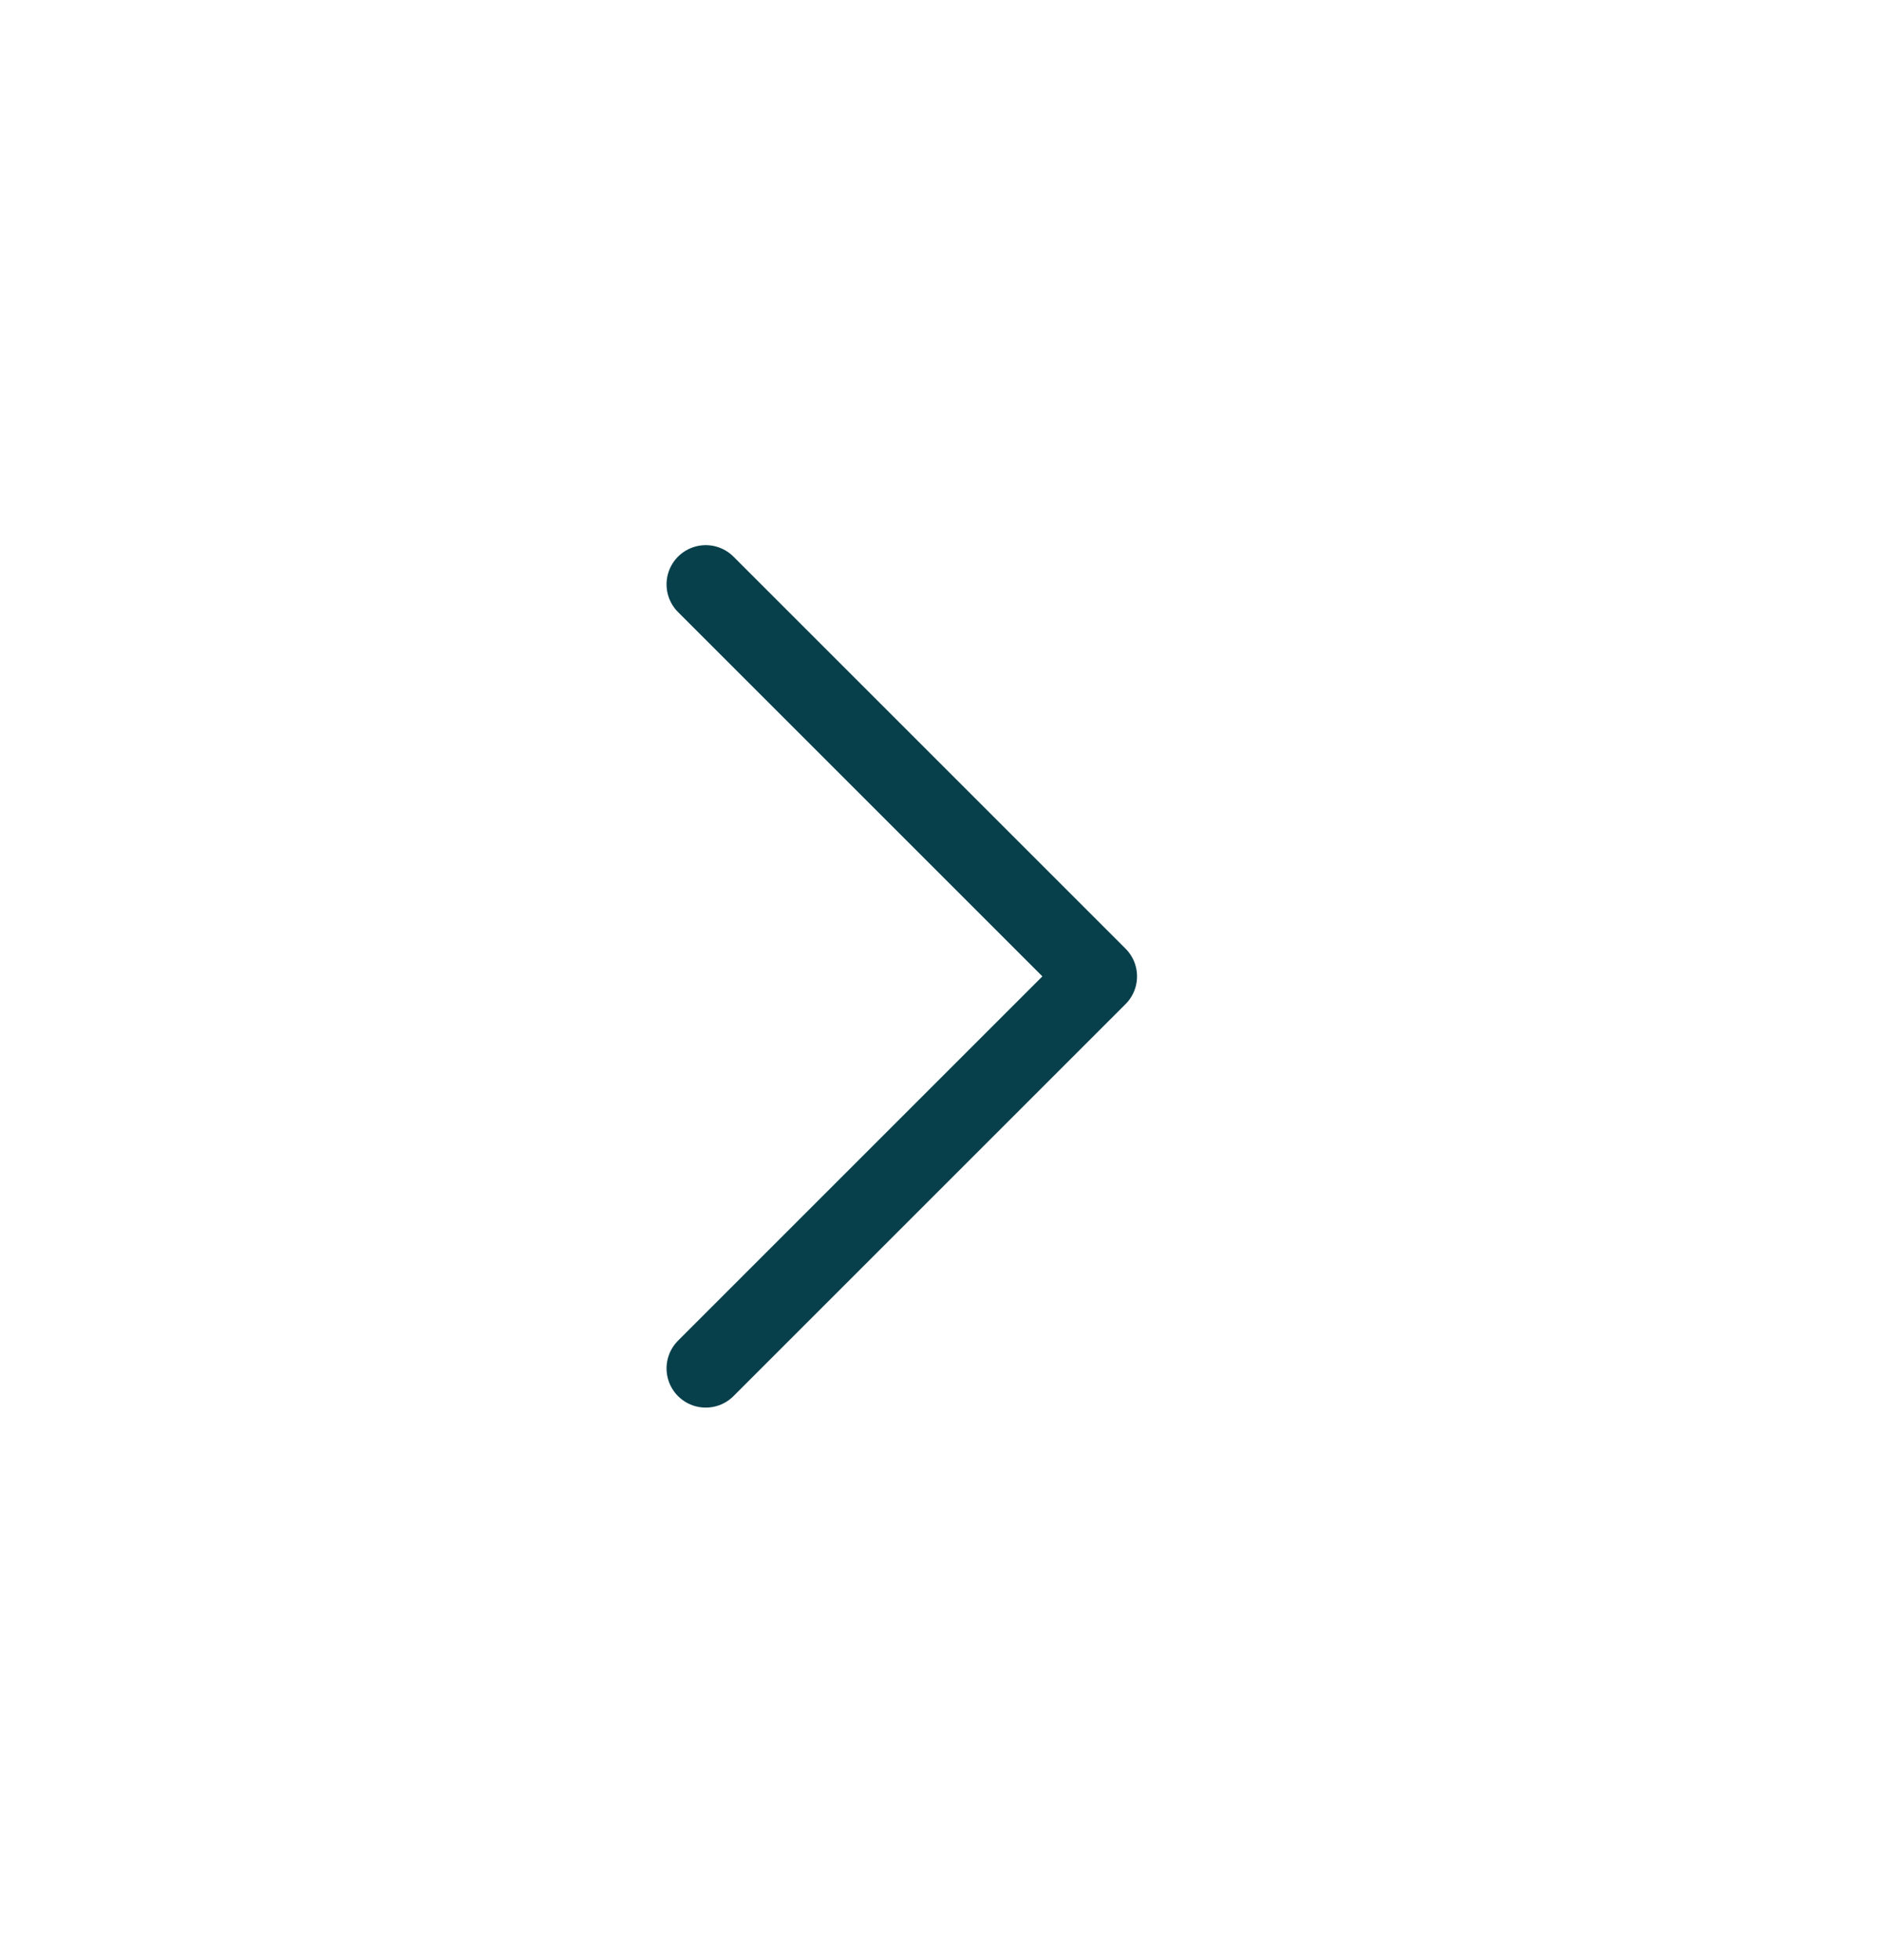<svg width="24" height="25" viewBox="0 0 24 25" fill="none" xmlns="http://www.w3.org/2000/svg">
<path d="M9 17.453L14 12.453L9 7.453" stroke="#07404B" stroke-linecap="round" stroke-linejoin="round"/>
</svg>
